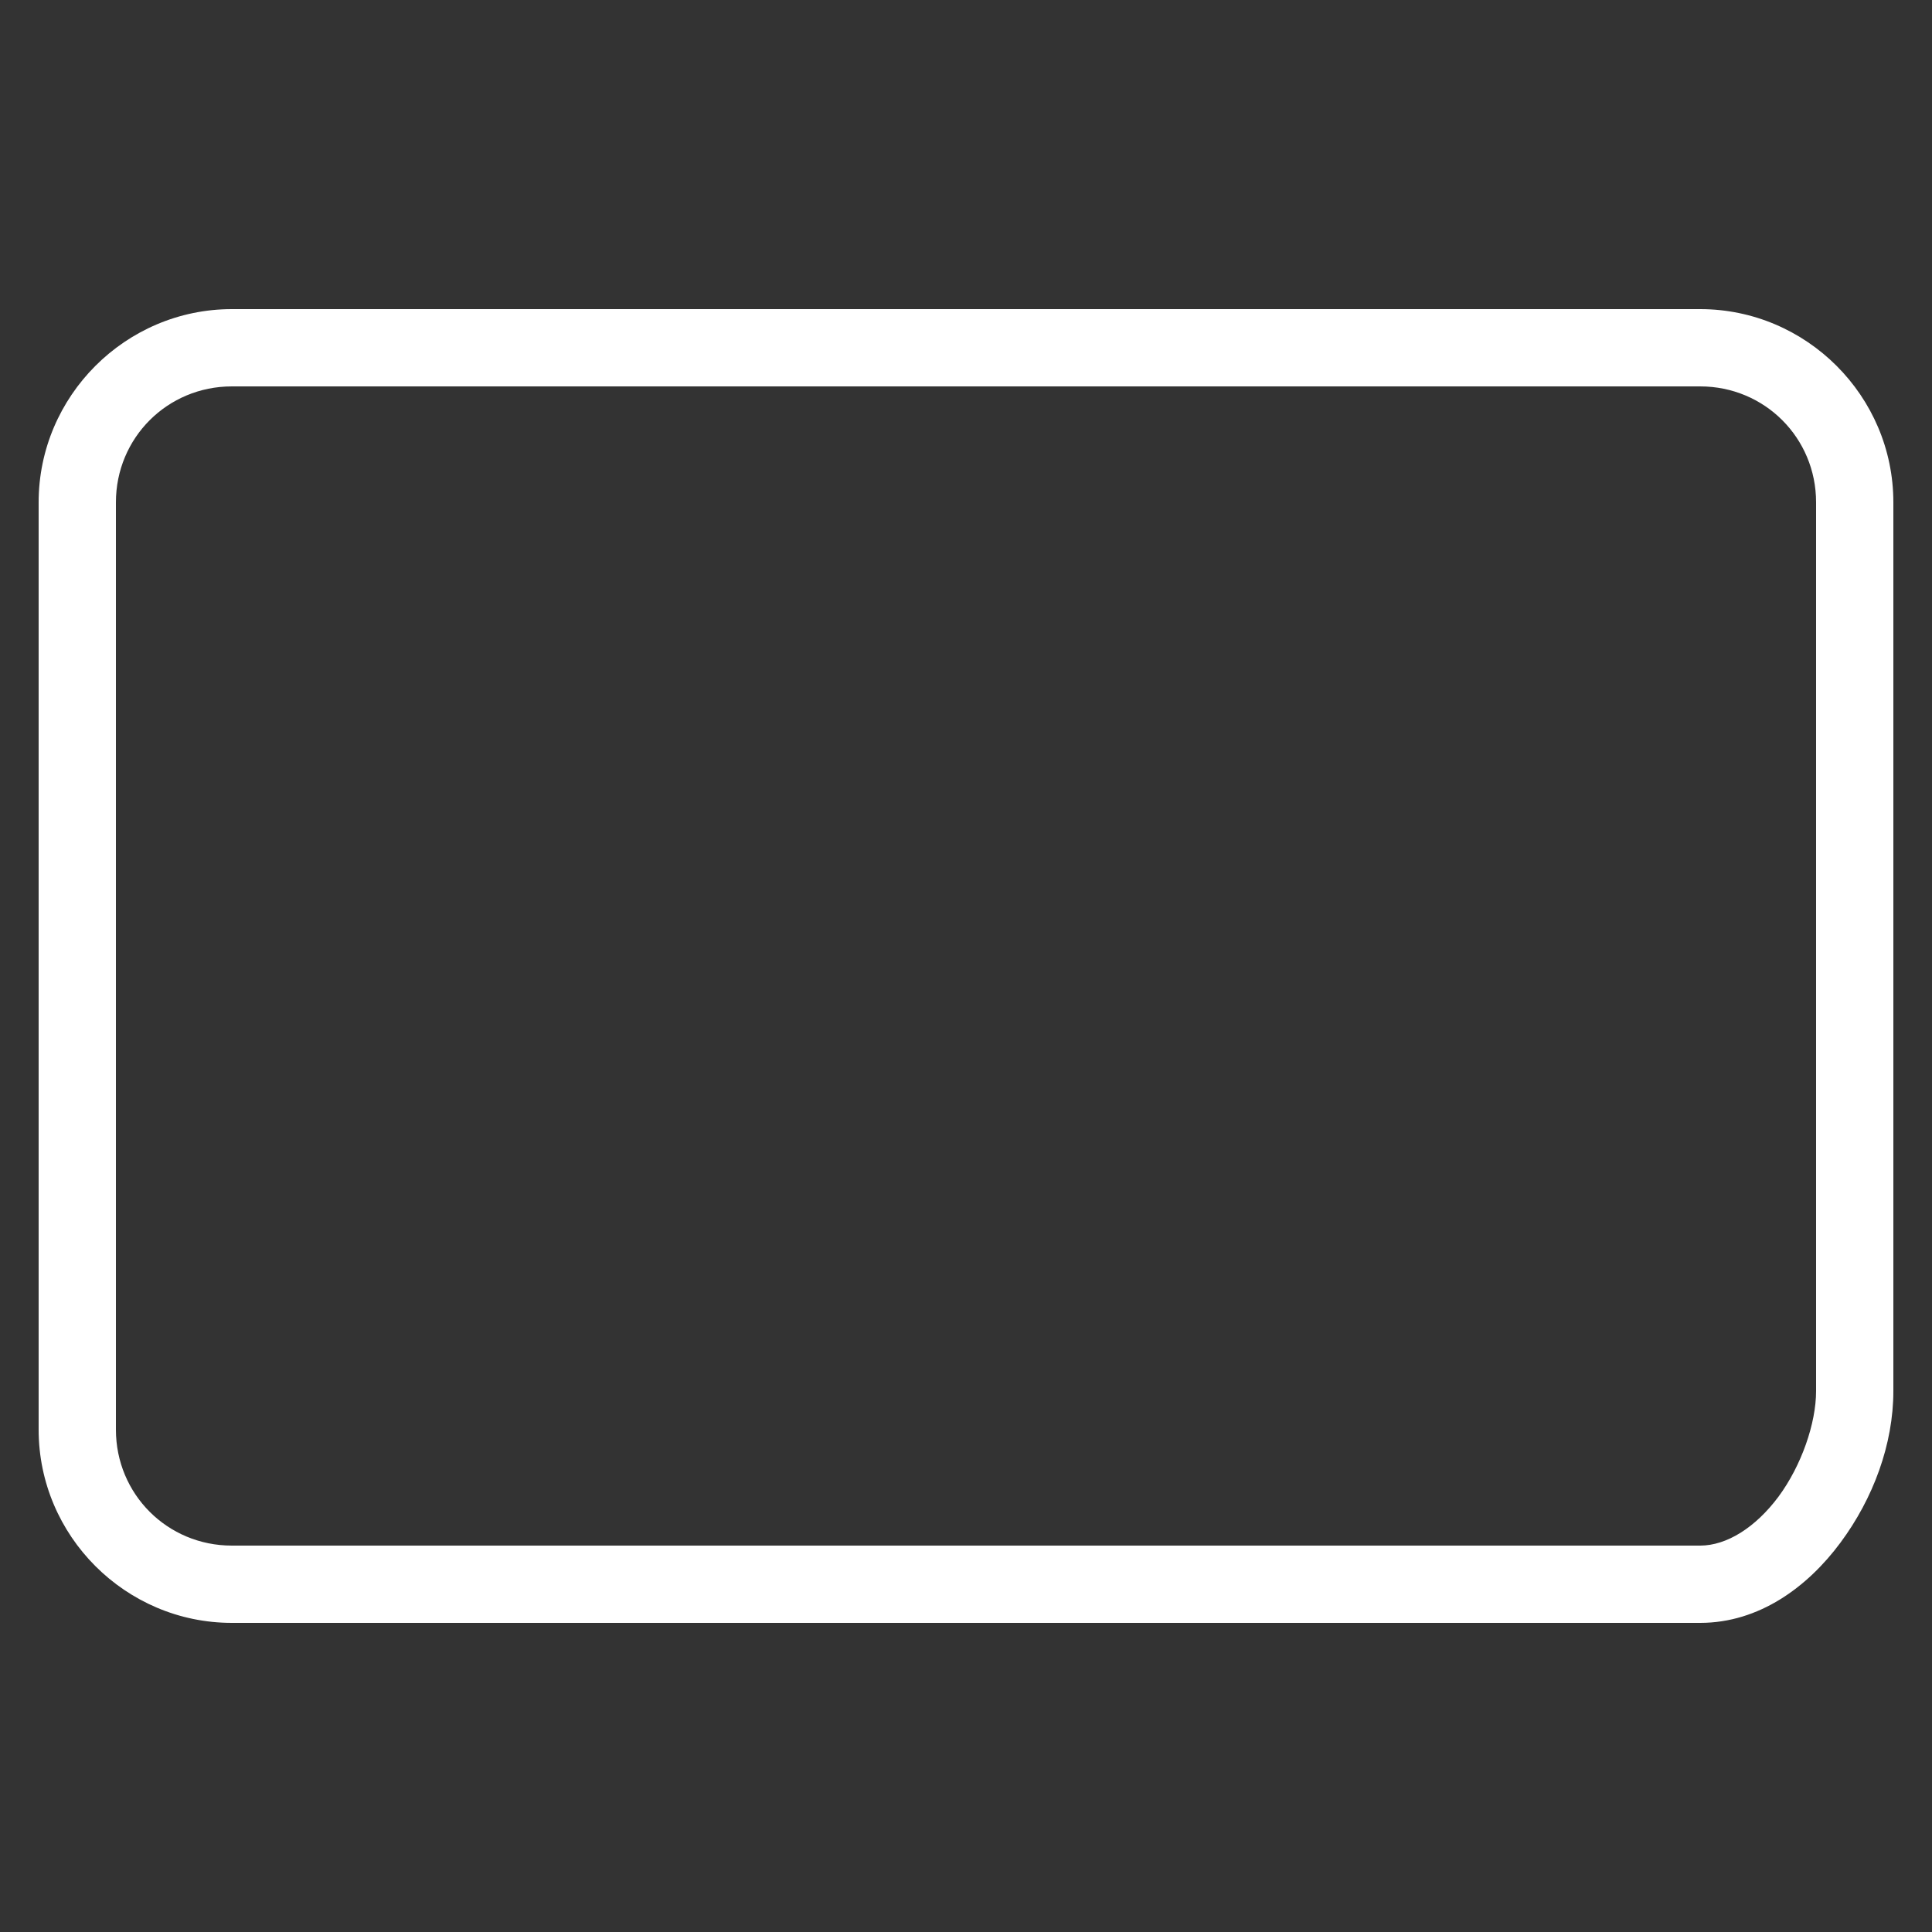 <svg width="50" height="50" viewBox="0 0 50 50" fill="none" xmlns="http://www.w3.org/2000/svg">
<rect x="0" y="0" width="50" height="50" fill="#333333" stroke="none"/>
<path d="M6 8C3.25 8 1 10.25 1 13V37C1 39.75 3.25 42 6 42H44C45.527 42 46.781 41.07 47.629 39.926C48.48 38.781 49 37.375 49 36V13C49 10.25 46.75 8 44 8H6ZM6 10H44C45.668 10 47 11.332 47 13V36C47 36.836 46.621 37.93 46.027 38.734C45.43 39.535 44.684 40 44 40H6C4.332 40 3 38.668 3 37V13C3 11.332 4.332 10 6 10Z" fill="white"/>
</svg>
